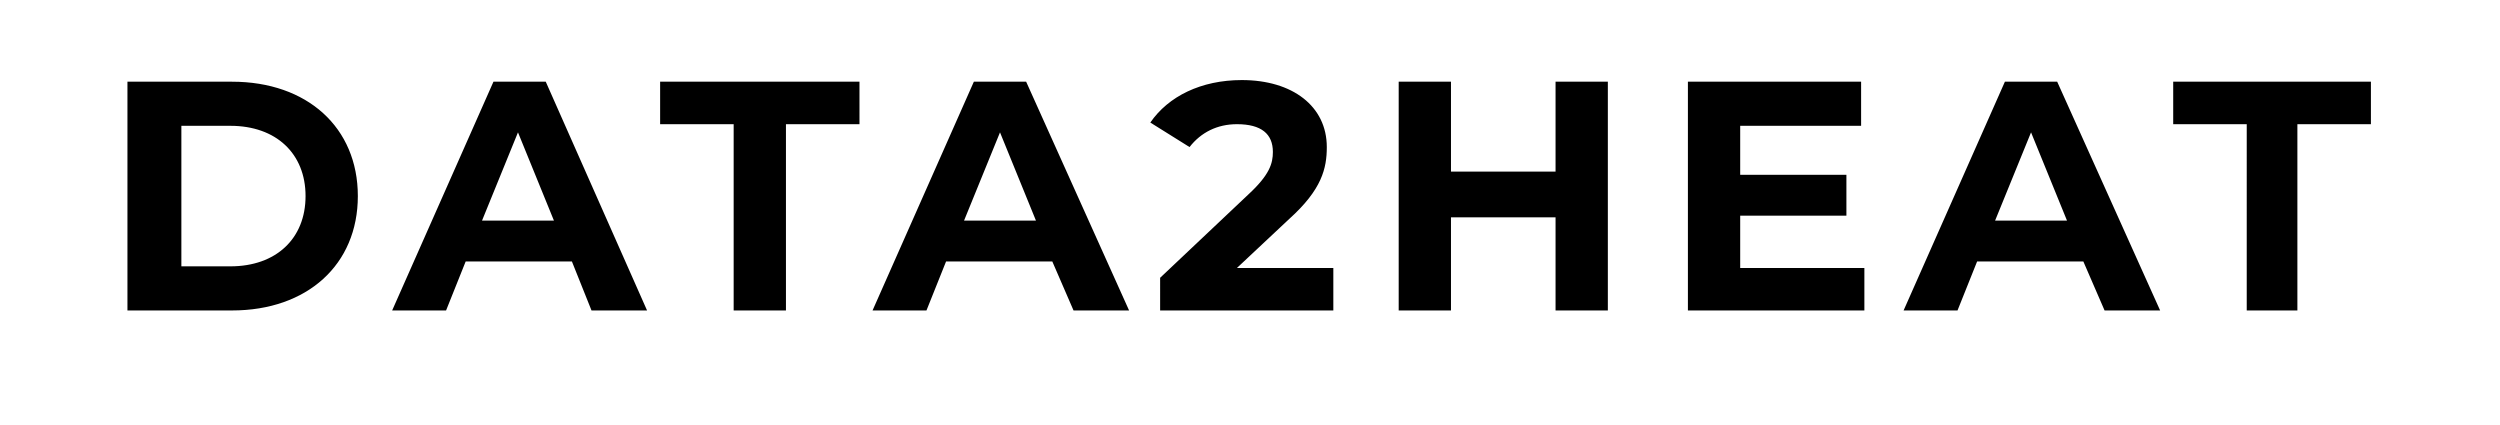 <?xml version="1.0" encoding="utf-8"?>
<!-- Generator: Adobe Illustrator 27.4.0, SVG Export Plug-In . SVG Version: 6.00 Build 0)  -->
<svg version="1.1" id="Ebene_1" xmlns="http://www.w3.org/2000/svg" xmlns:xlink="http://www.w3.org/1999/xlink" x="0px" y="0px"
	 viewBox="0 0 153 26" style="enable-background:new 0 0 153 26;" xml:space="preserve">
<path d="M7.8,19h6.4c4.6,0,7.7-2.8,7.7-7s-3.1-7-7.7-7H7.8V19z M11.1,16.3V7.7h3c2.8,0,4.6,1.7,4.6,4.3s-1.8,4.3-4.6,4.3H11.1z
	 M36.2,19h3.4L33.4,5h-3.2l-6.2,14h3.3l1.2-3H35L36.2,19z M29.5,13.5l2.2-5.4l2.2,5.4H29.5z M44.9,19h3.2V7.6h4.5V5H40.4v2.6h4.5V19
	z M65.7,19h3.4L62.8,5h-3.2l-6.2,14h3.3l1.2-3h6.5L65.7,19z M59,13.5l2.2-5.4l2.2,5.4H59z M75.7,16.4l3.2-3c2-1.8,2.3-3.1,2.3-4.4
	c0-2.5-2.1-4.1-5.2-4.1c-2.5,0-4.5,1-5.6,2.6l2.4,1.5c0.7-0.9,1.7-1.4,2.9-1.4c1.5,0,2.2,0.6,2.2,1.7c0,0.7-0.2,1.4-1.5,2.6
	l-5.4,5.1V19h10.6v-2.6H75.7z M95.2,5v5.5h-6.4V5h-3.2v14h3.2v-5.7h6.4V19h3.2V5H95.2z M106.5,16.4v-3.2h6.5v-2.5h-6.5v-3h7.4V5
	h-10.6v14h10.8v-2.6H106.5z M128.8,19h3.4l-6.3-14h-3.2l-6.2,14h3.3l1.2-3h6.5L128.8,19z M122.1,13.5l2.2-5.4l2.2,5.4H122.1z
	 M137.4,19h3.2V7.6h4.5V5H133v2.6h4.5V19z"/>
</svg>
